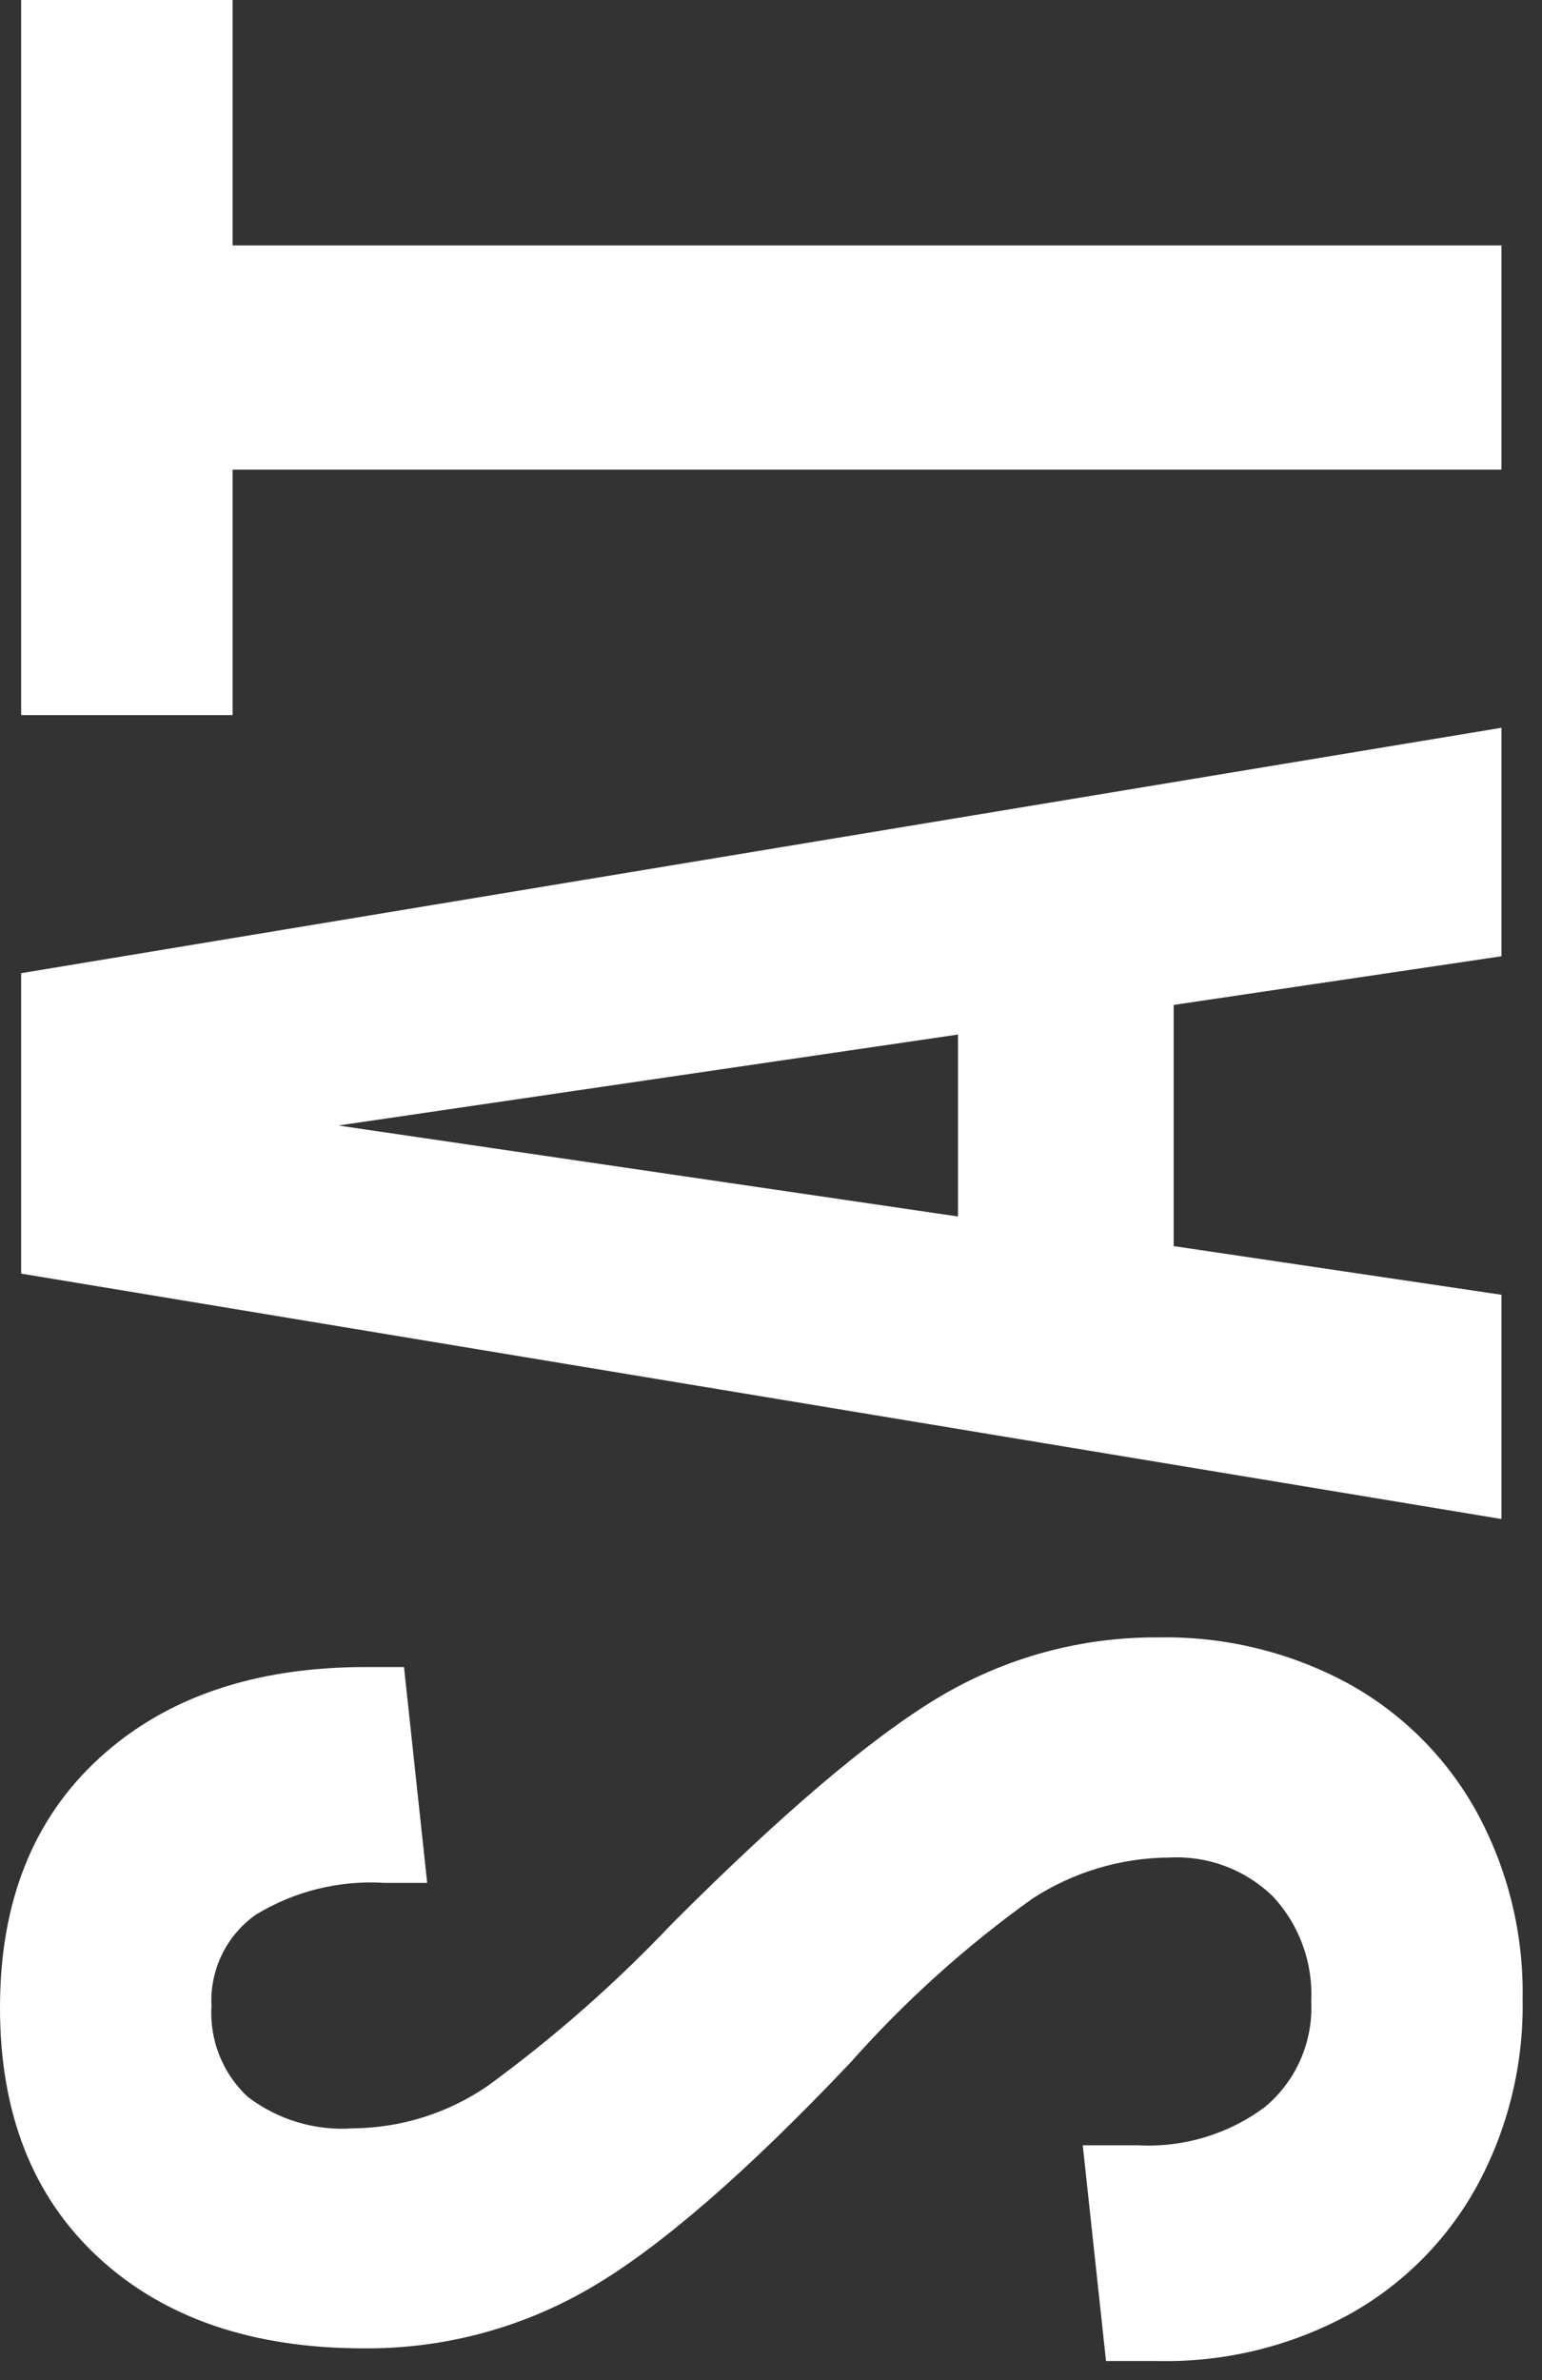 <svg width="70" height="108" viewBox="0 0 70 108" fill="none" xmlns="http://www.w3.org/2000/svg">
<rect x="0" y="0" width="70" height="108" fill="#333333" stroke="none"/>
<path d="M69.12 90.72C69.174 93.704 68.446 96.649 67.008 99.264C65.645 101.715 63.614 103.729 61.152 105.072C58.528 106.48 55.586 107.191 52.608 107.136H50.208L49.152 97.344H51.652C53.715 97.459 55.753 96.848 57.412 95.616C58.113 95.035 58.668 94.299 59.035 93.465C59.401 92.632 59.569 91.725 59.524 90.816C59.567 89.949 59.436 89.082 59.139 88.266C58.843 87.45 58.386 86.701 57.796 86.064C57.178 85.459 56.441 84.989 55.632 84.684C54.823 84.378 53.96 84.243 53.096 84.288C50.879 84.3 48.713 84.95 46.856 86.16C43.834 88.323 41.065 90.819 38.6 93.6C33.867 98.592 29.931 102 26.792 103.824C23.674 105.644 20.122 106.589 16.512 106.56C11.456 106.56 7.44 105.184 4.464 102.432C1.488 99.68 0 95.903 0 91.1C0 86.3 1.504 82.524 4.512 79.772C7.52 77.02 11.553 75.644 16.612 75.644H18.34L19.392 85.44H17.472C15.418 85.307 13.374 85.81 11.616 86.88C10.959 87.342 10.43 87.963 10.078 88.685C9.725 89.407 9.561 90.206 9.6 91.008C9.552 91.774 9.673 92.541 9.955 93.254C10.237 93.968 10.673 94.61 11.232 95.136C12.602 96.187 14.31 96.7 16.032 96.576C18.211 96.557 20.335 95.888 22.132 94.656C25.151 92.453 27.963 89.979 30.532 87.264C35.524 82.272 39.54 78.864 42.58 77.04C45.606 75.219 49.077 74.27 52.608 74.3C55.586 74.246 58.528 74.956 61.152 76.364C63.614 77.707 65.645 79.721 67.008 82.172C68.447 84.788 69.175 87.735 69.12 90.72V90.72ZM53.28 45.6L53.28 56.544L68.16 58.752V68.928L0.96 57.792L0.96 44.16L68.16 33.024V43.392L53.28 45.6ZM43.488 46.944L15.36 51.072L43.488 55.2L43.488 46.944ZM0.96 32.448L0.96 -7.62939e-06H10.56L10.56 11.136H68.16V21.312H10.56V32.448H0.96Z" fill="white"/>
</svg>
